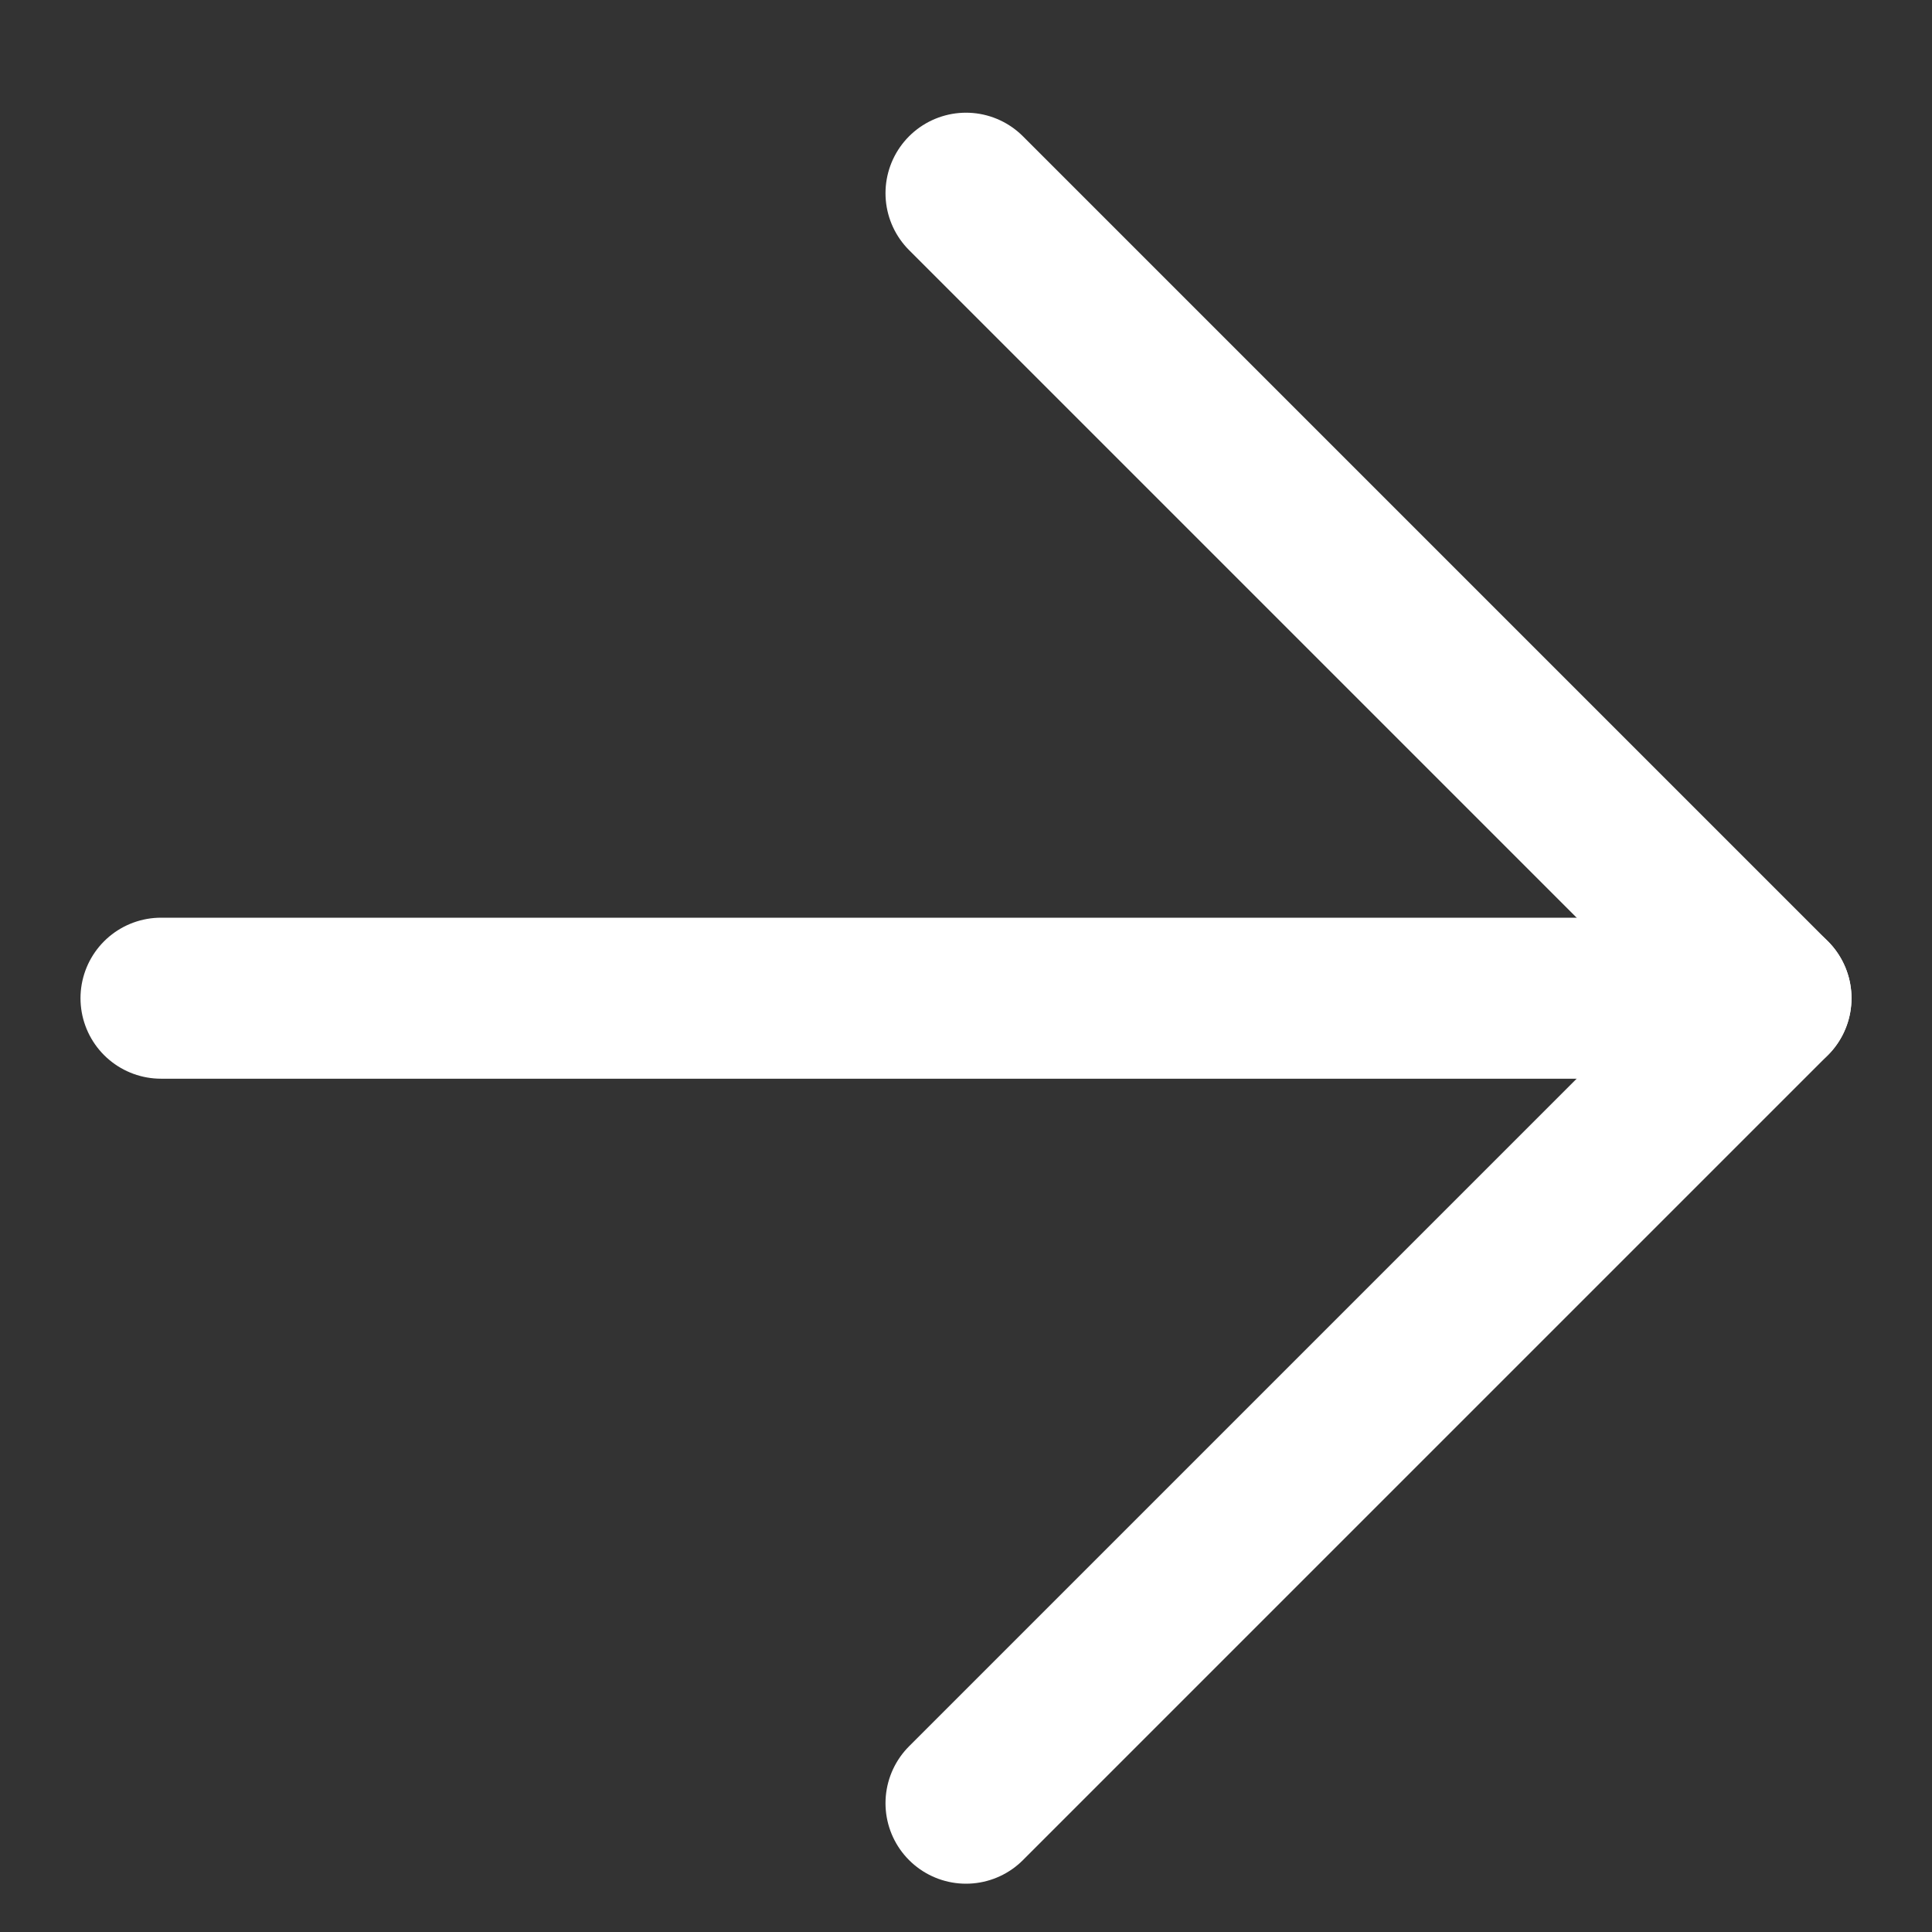 <svg width="12" height="12" viewBox="0 0 12 12" fill="none" xmlns="http://www.w3.org/2000/svg">
<rect x="0" y="0" width="12" height="12" fill="#333333" stroke="none"/>
<path d="M1 6.2H11" stroke="white" stroke-linecap="round" stroke-linejoin="round"/>
<path d="M6 1.2L11 6.2L6 11.2" stroke="white" stroke-linecap="round" stroke-linejoin="round"/>
</svg>
